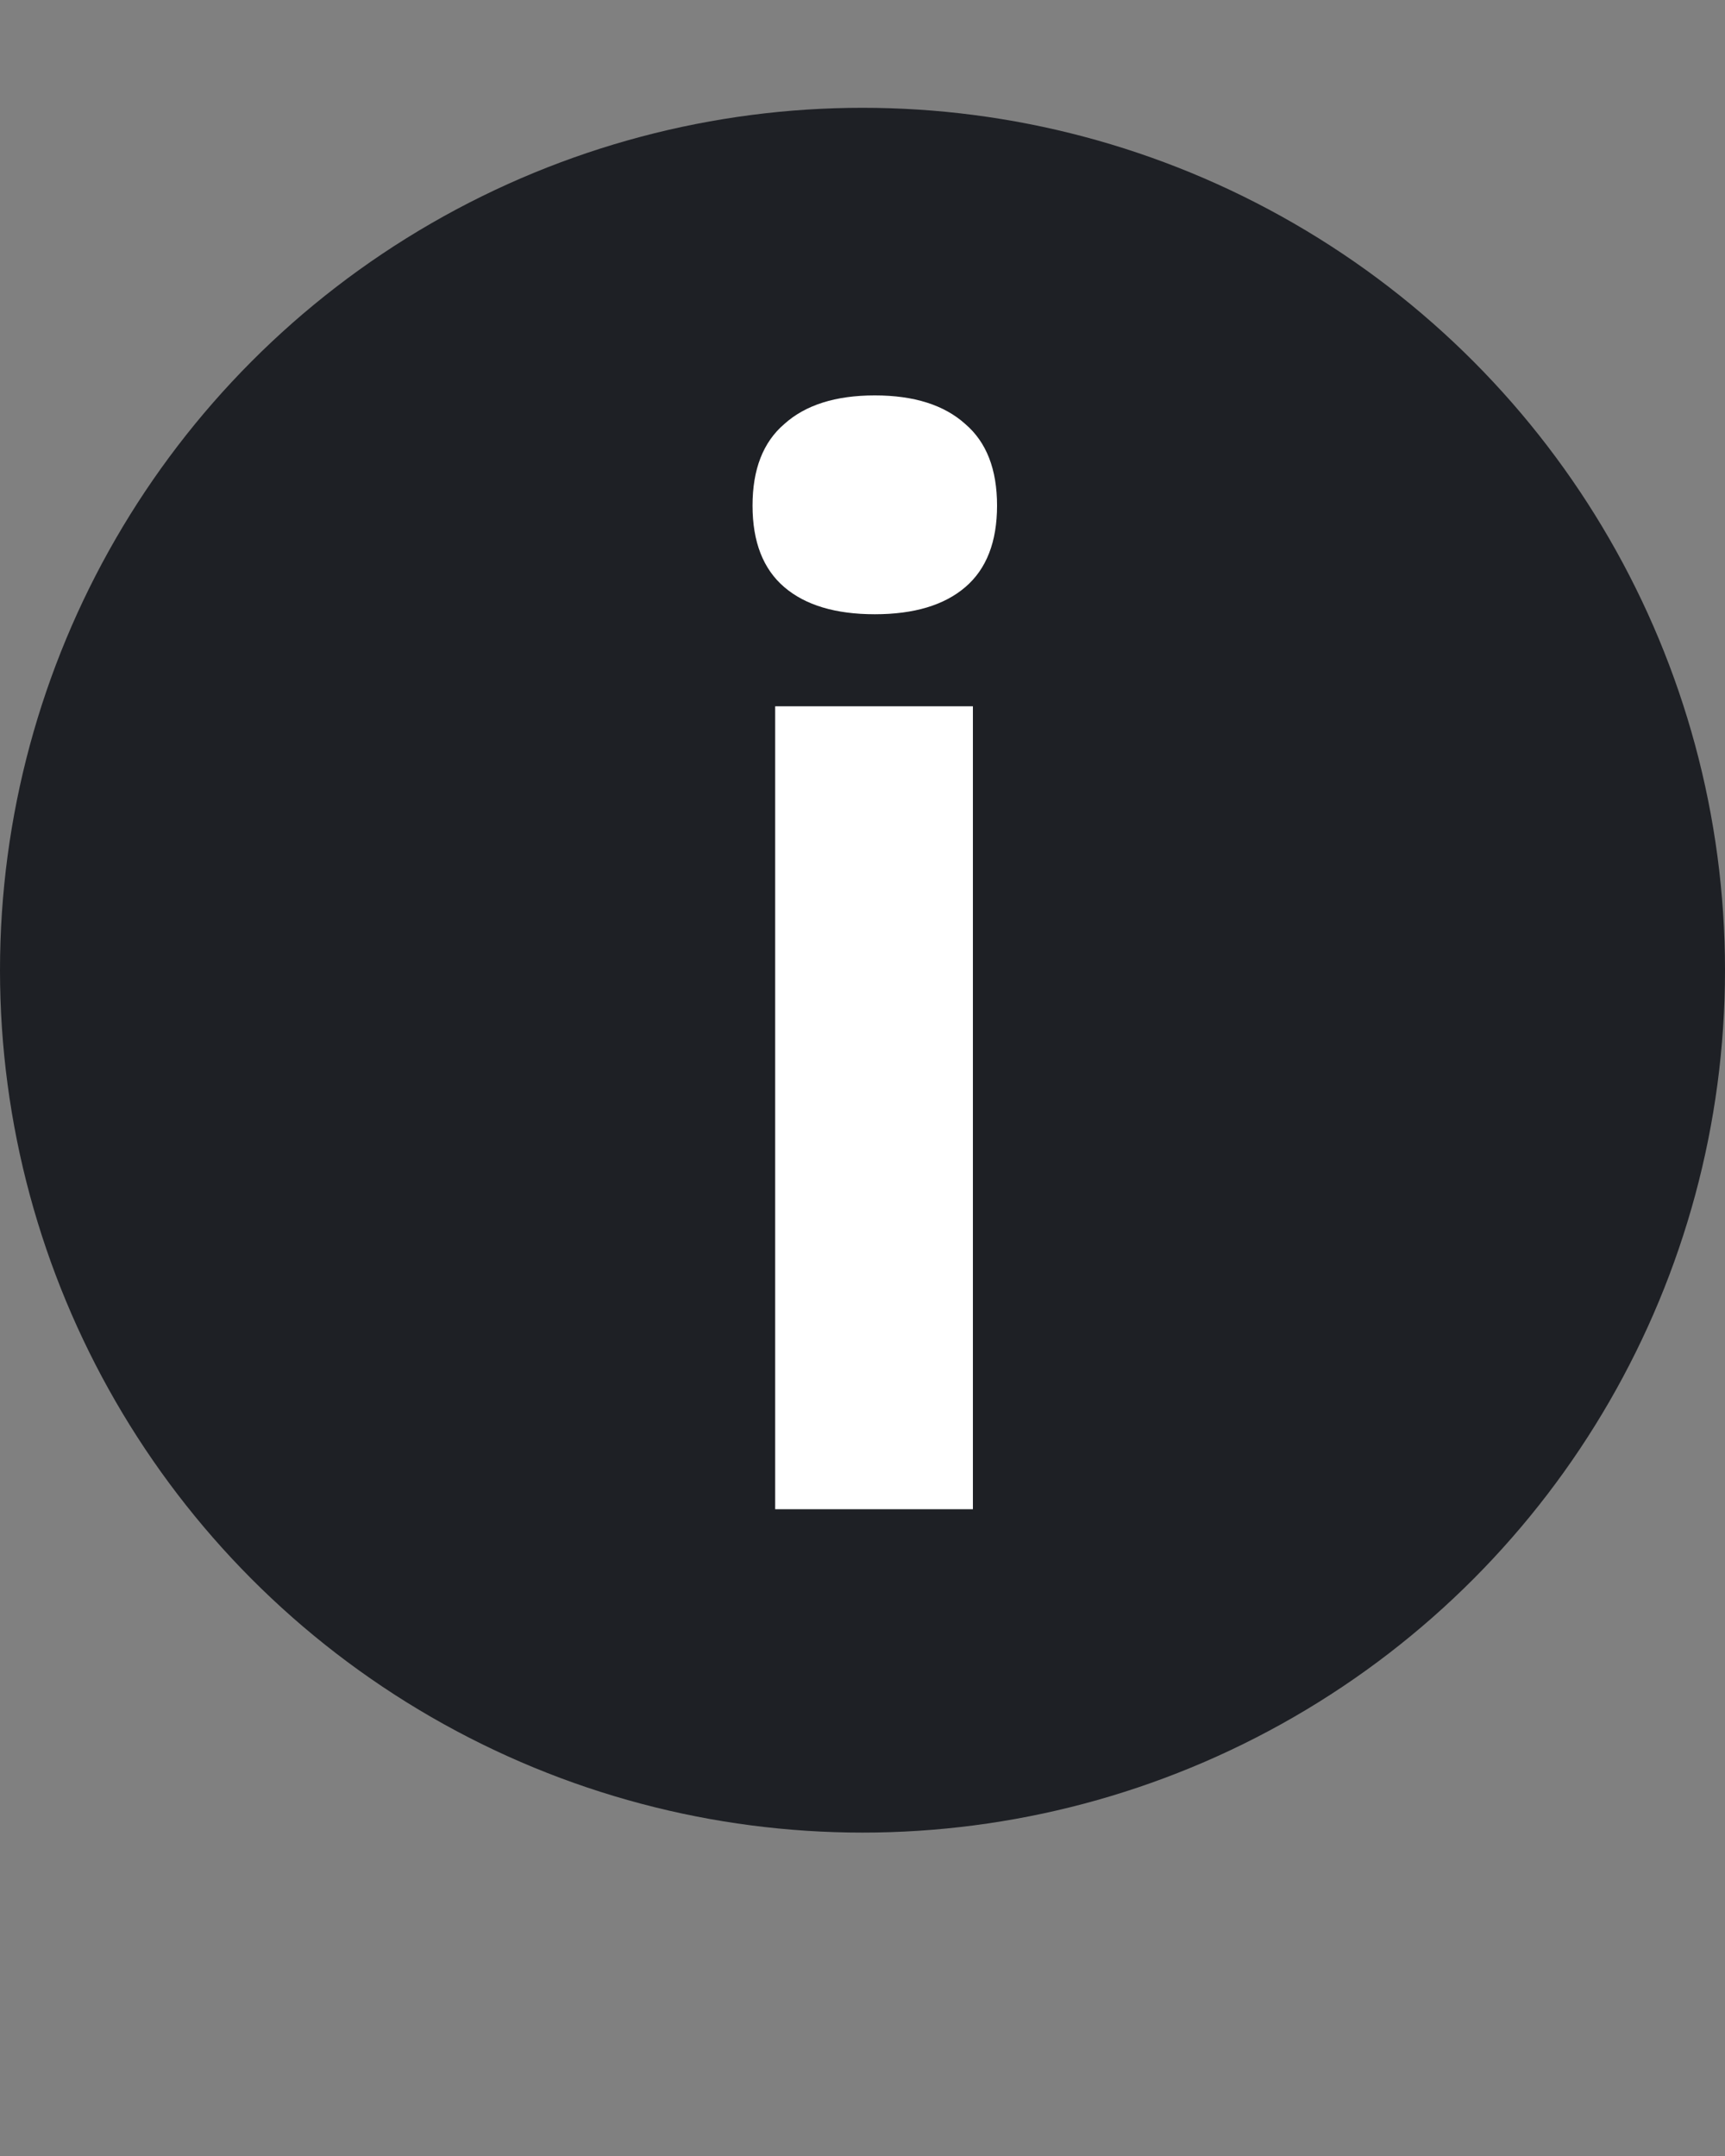 <?xml version="1.0" encoding="UTF-8"?> <svg xmlns="http://www.w3.org/2000/svg" width="16" height="20" viewBox="0 0 16 20" fill="none"><rect x="0" y="0" width="16" height="20" fill="#808080" stroke="none"/><circle cx="8" cy="9" r="8" fill="#1E2025"></circle><path d="M7.19 6.552H9.024V14H7.19V6.552ZM6.98 4.69C6.98 4.354 7.078 4.102 7.274 3.934C7.47 3.757 7.75 3.668 8.114 3.668C8.478 3.668 8.758 3.757 8.954 3.934C9.15 4.102 9.248 4.354 9.248 4.69C9.248 5.026 9.15 5.278 8.954 5.446C8.758 5.614 8.478 5.698 8.114 5.698C7.75 5.698 7.47 5.614 7.274 5.446C7.078 5.278 6.98 5.026 6.98 4.69Z" fill="white"></path></svg> 